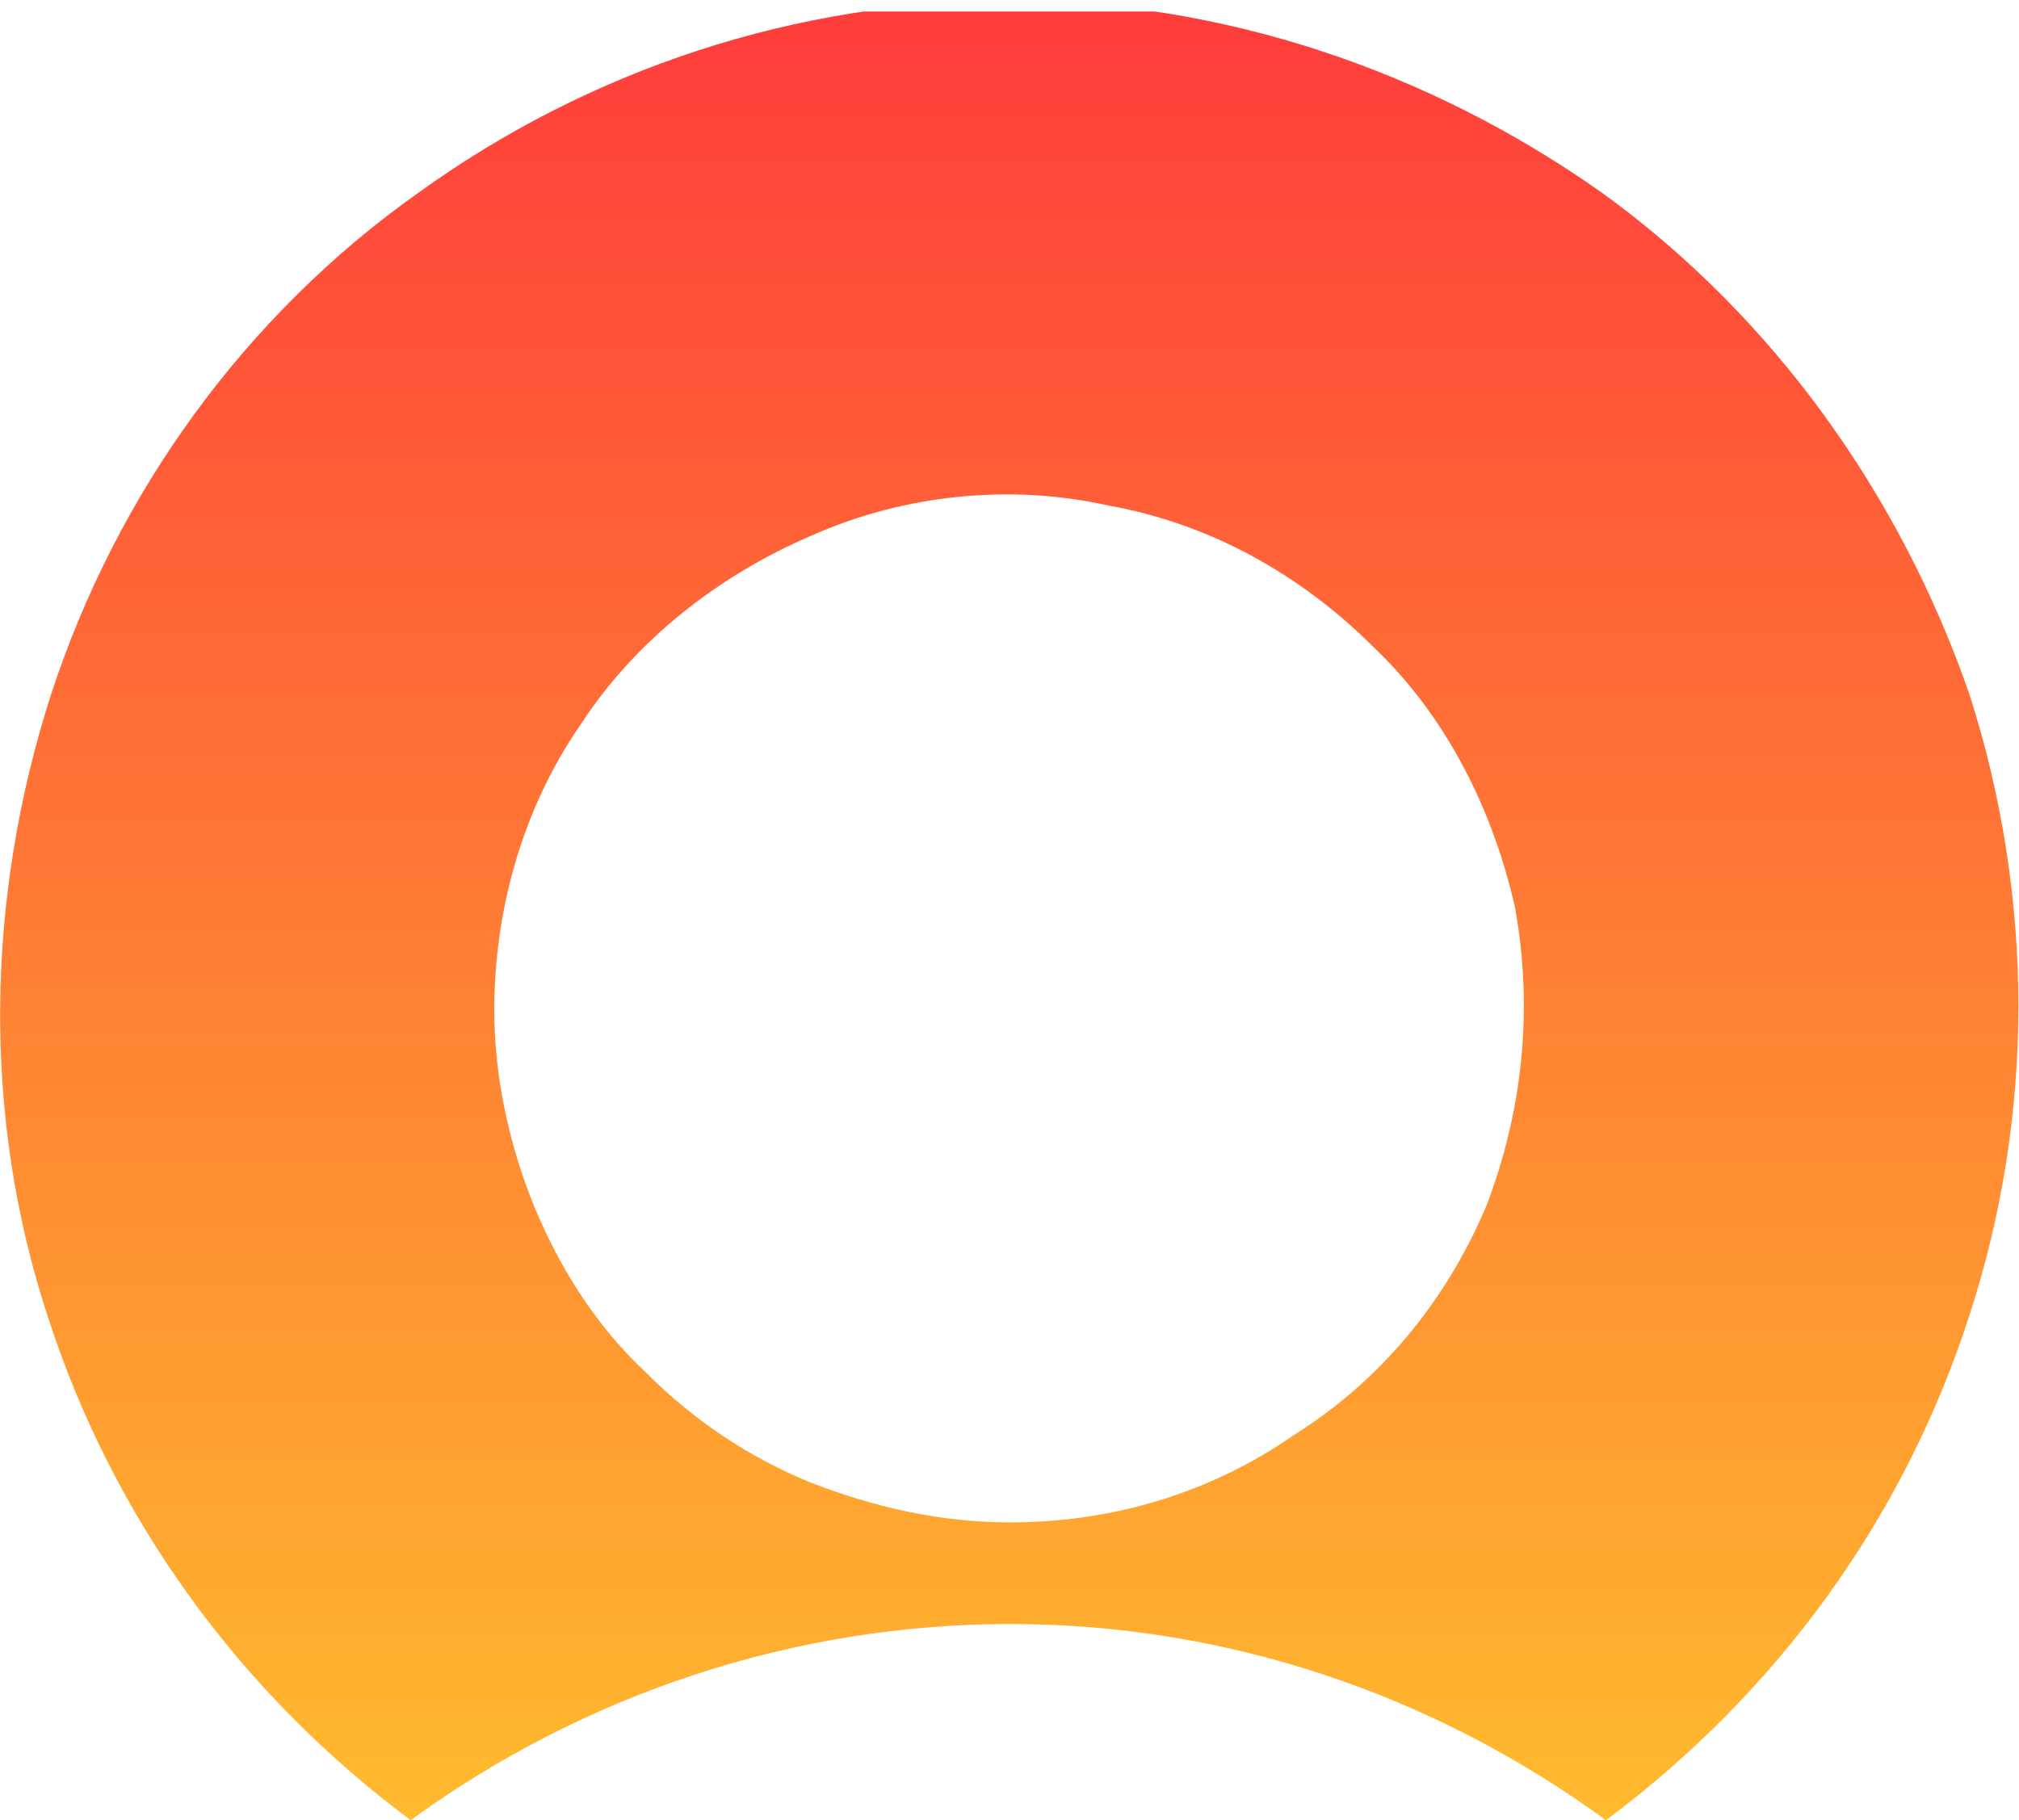 <svg xmlns="http://www.w3.org/2000/svg" version="1.2" viewBox="0 0 1466 1322"><defs><linearGradient id="b" x1="733.5" x2="733.5" y1="1448.5" y2="-44.4" gradientUnits="userSpaceOnUse"><stop offset="0" stop-color="#ffc72c"/><stop offset="1" stop-color="#ff373c"/></linearGradient><clipPath id="a" clipPathUnits="userSpaceOnUse"><path d="M.12 8.37h4959.55v1477.01H.12z"/></clipPath></defs><g clip-path="url(#a)"><path fill="url(#b)" fill-rule="evenodd" d="M1163.5 140.2c124 89.7 216.3 219 266.5 364 47.4 147.7 47.4 306 0 451-47.5 147.7-139.9 274.3-263.9 366.7-126.6-92.4-277-142.5-432.6-142.5-155.6 0-308.6 50.1-435.3 142.5-124-92.4-216.3-219-263.8-366.7-47.5-145-44.8-303.3 2.7-451 47.4-145 139.8-274.3 266.4-364C427.5 50.6 577.9.5 733.5.5c153 0 303.4 50.1 430 139.7zM387.9 876.1c18.5 44.8 44.9 87 81.8 121.3q51.4 51.5 118.7 79.2c47.5 18.4 95 29 145.1 29 73.9 0 145.1-21.1 205.8-63.3 63.3-39.6 110.8-97.6 139.8-166.2 26.4-68.6 34.3-142.4 21.1-216.3-15.8-71.2-50.1-139.8-102.9-189.9-52.8-52.7-118.7-89.6-192.6-102.8-71.2-15.9-147.7-7.9-213.7 21.1-68.5 29-129.2 76.5-168.8 137.1-42.2 60.7-63.3 134.5-63.3 208.4 0 47.5 10.6 97.6 29 142.4z"/></g></svg>